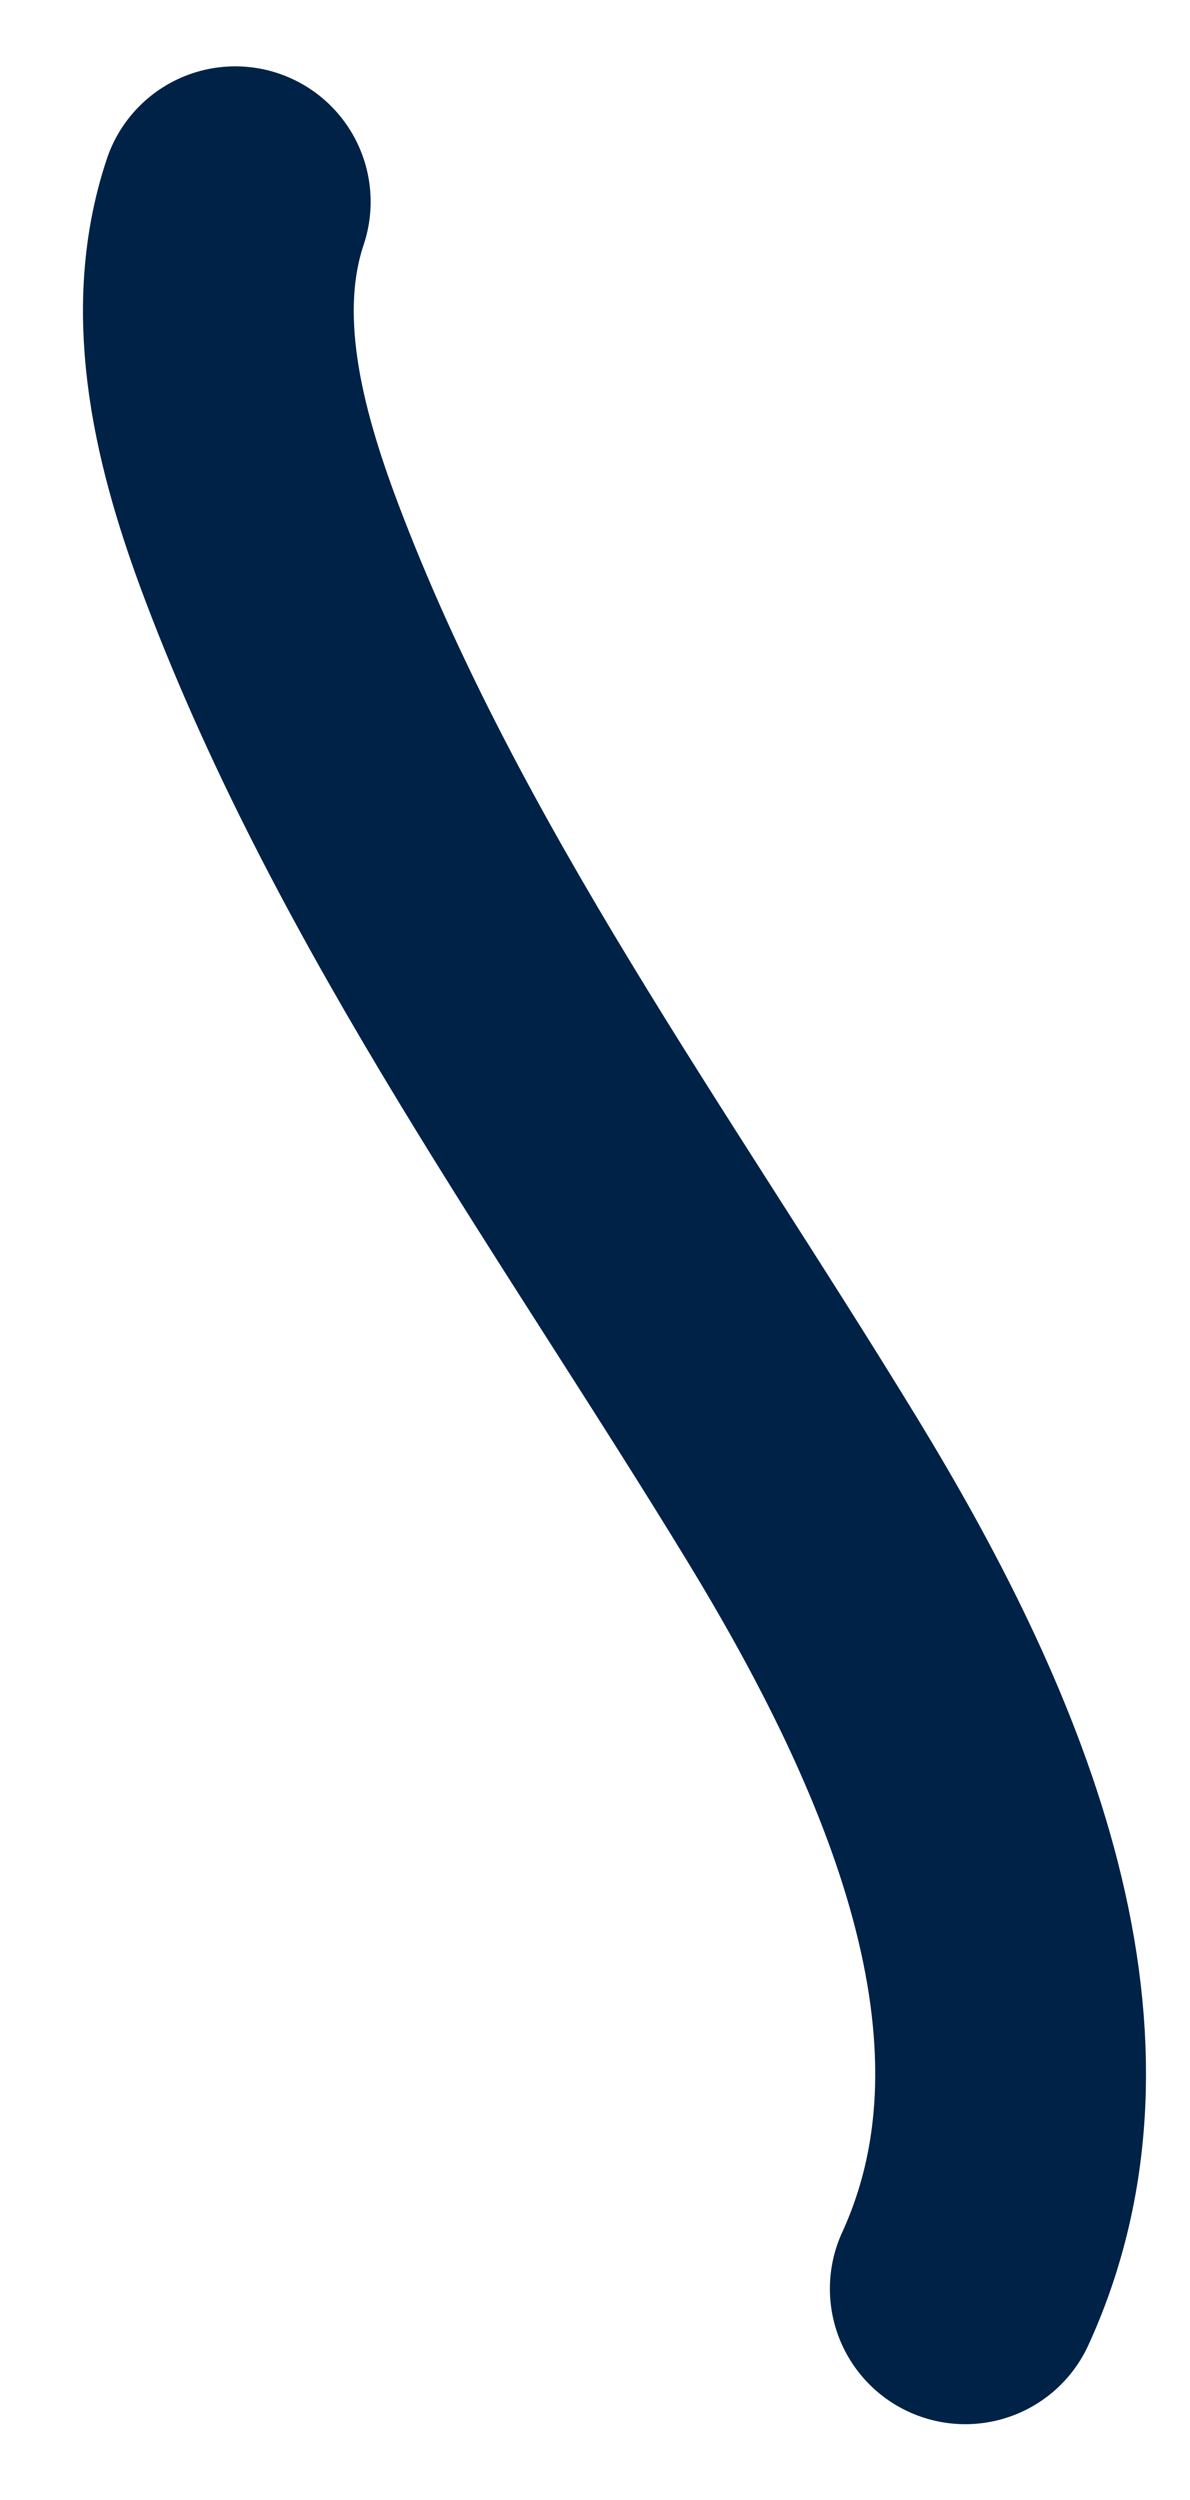 <?xml version="1.0" encoding="UTF-8"?><svg xmlns="http://www.w3.org/2000/svg" xmlns:xlink="http://www.w3.org/1999/xlink" xmlns:avocode="https://avocode.com/" id="SVGDoce60b2dd2907a400cabd547e75cd3f293" width="20px" height="42px" version="1.1" viewBox="0 0 20 42" aria-hidden="true"><defs><linearGradient class="cerosgradient" data-cerosgradient="true" id="CerosGradient_id5bd2963e8" gradientUnits="userSpaceOnUse" x1="50%" y1="100%" x2="50%" y2="0%"><stop offset="0%" stop-color="#d1d1d1"/><stop offset="100%" stop-color="#d1d1d1"/></linearGradient><linearGradient/></defs><g><g><path d="M3.954,3.39c-0.638,1.909 -0.1,3.999 0.611,5.881c2.136,5.65 5.77,10.594 8.918,15.755c2.482,4.07 4.726,9.093 2.74,13.425" fill-opacity="0" fill="#ffffff" stroke-linejoin="round" stroke-linecap="round" stroke-opacity="1" stroke="#002247" stroke-miterlimit="20" stroke-width="4.551"/></g></g></svg>